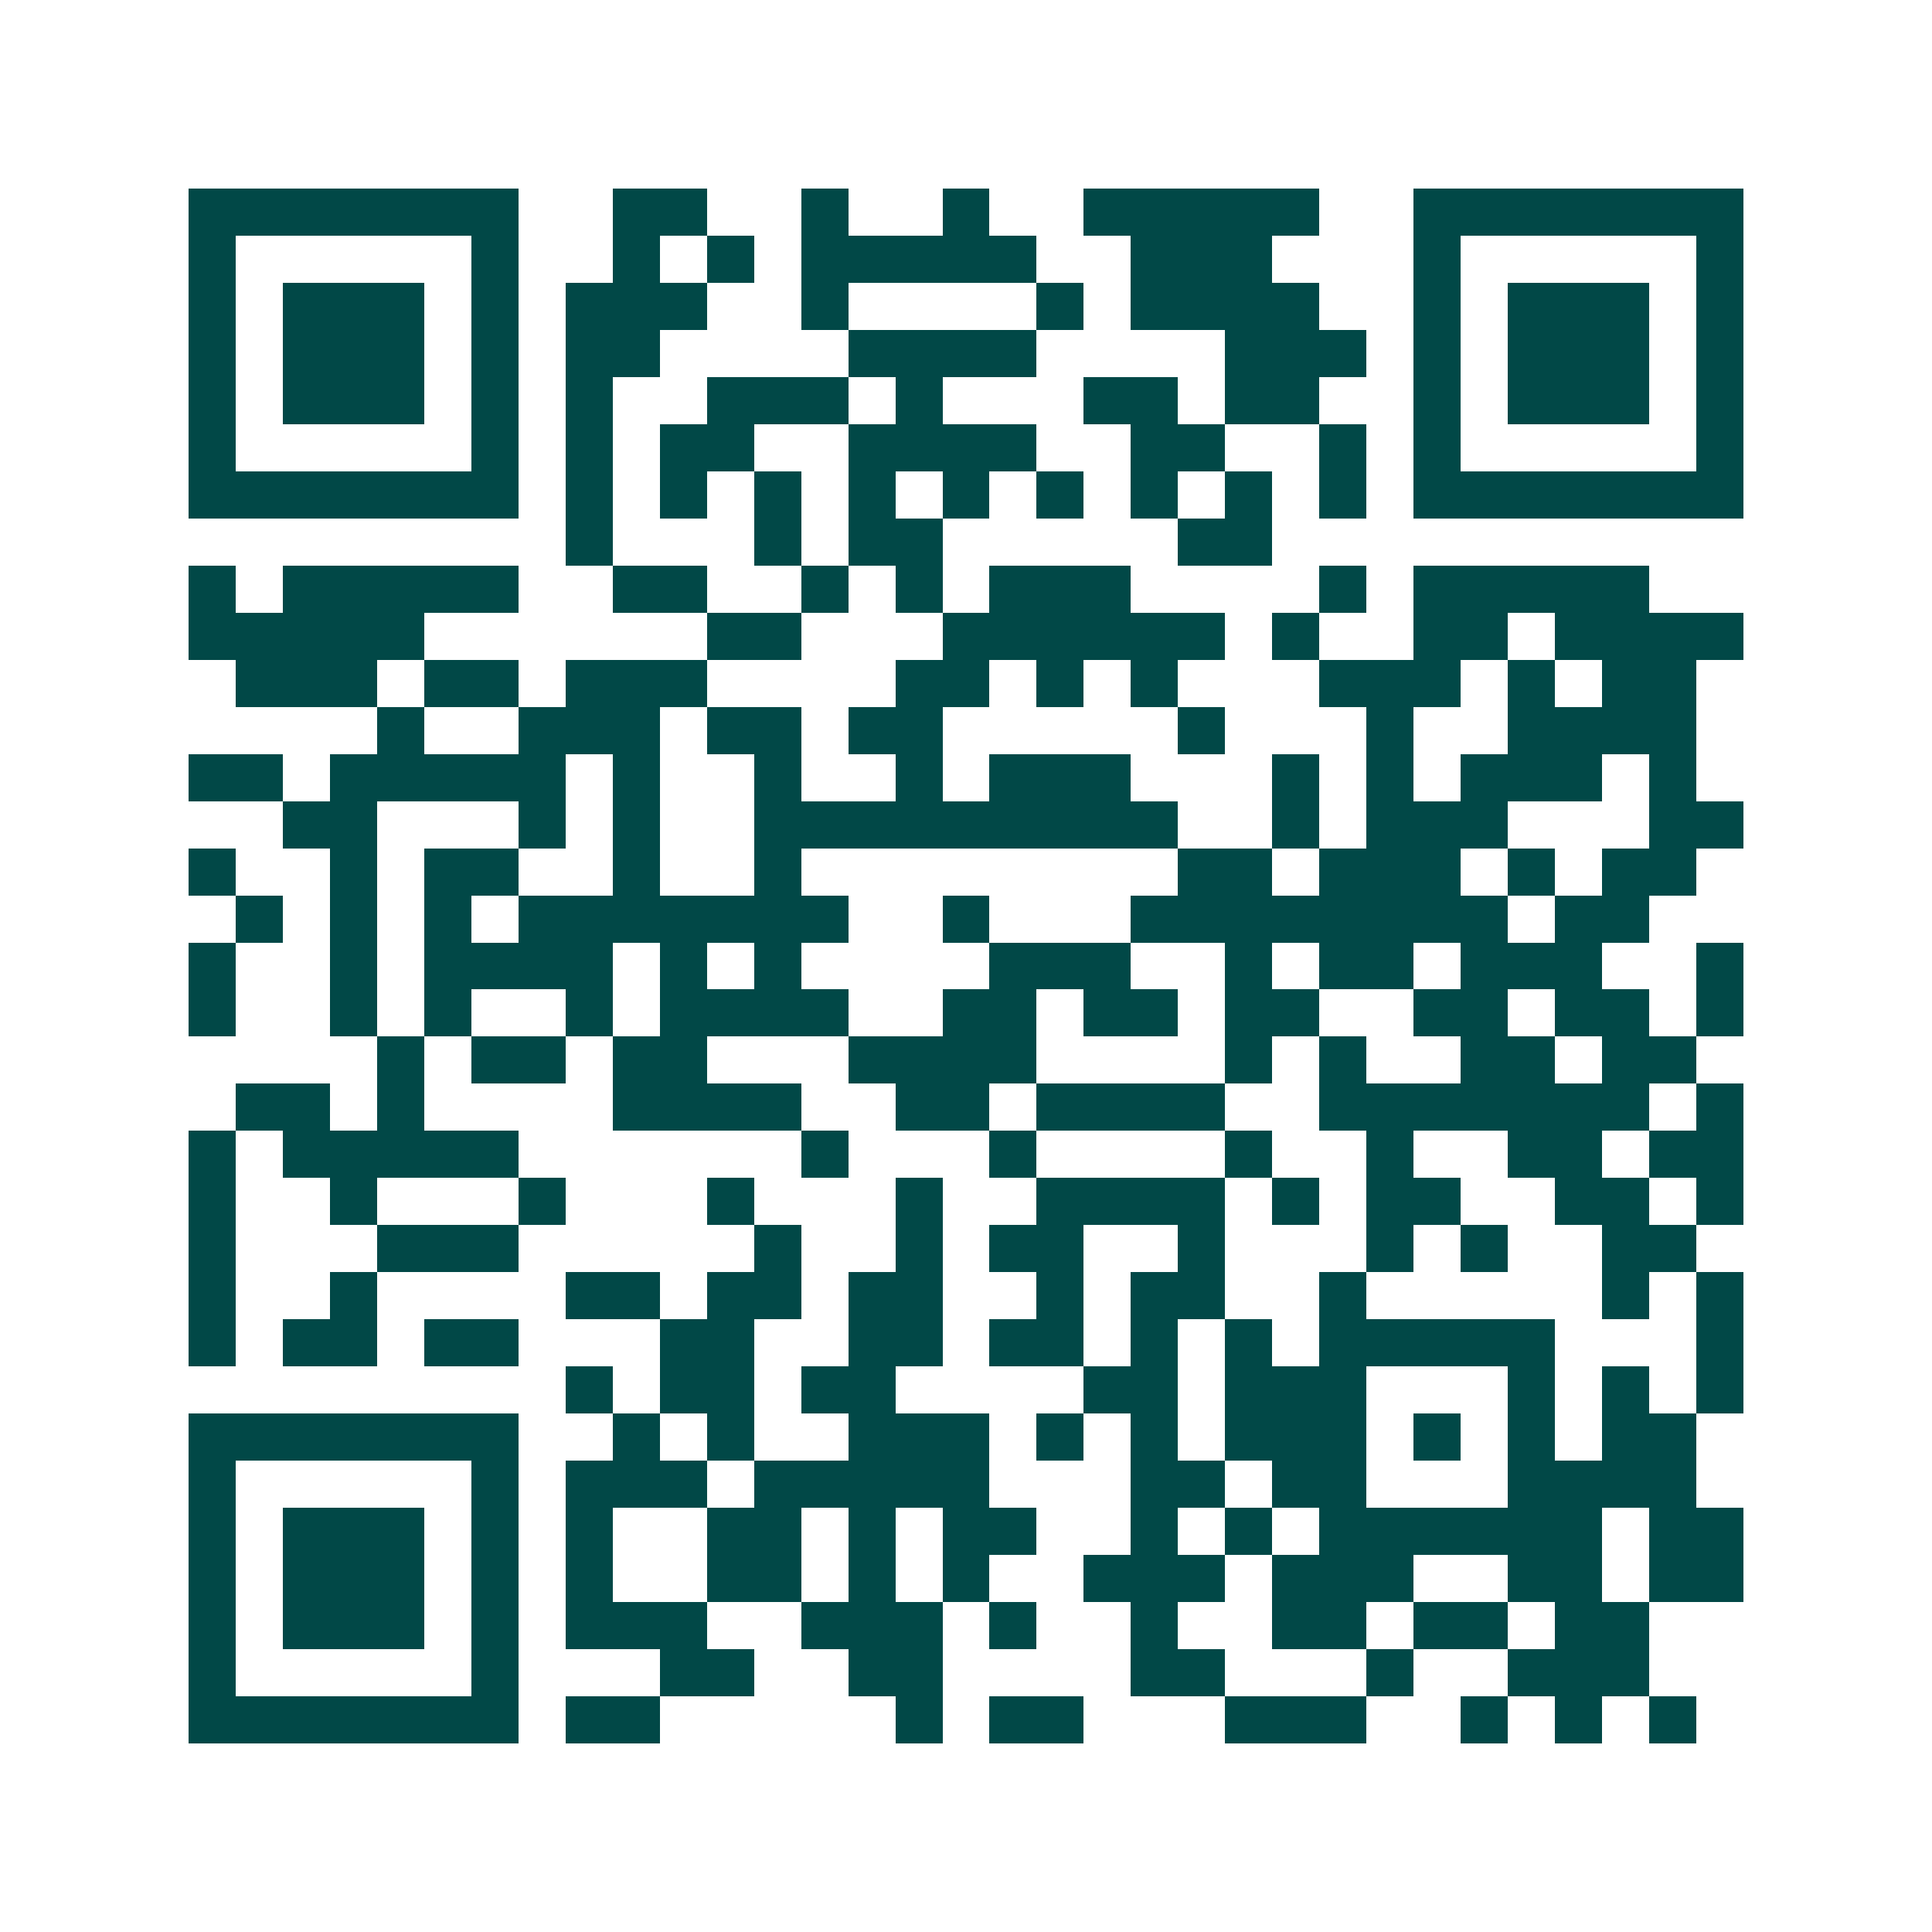 <svg xmlns="http://www.w3.org/2000/svg" width="200" height="200" viewBox="0 0 41 41" shape-rendering="crispEdges"><path fill="#ffffff" d="M0 0h41v41H0z"/><path stroke="#014847" d="M4 4.5h7m2 0h2m2 0h1m2 0h1m2 0h5m2 0h7M4 5.5h1m5 0h1m2 0h1m1 0h1m1 0h5m2 0h3m3 0h1m5 0h1M4 6.5h1m1 0h3m1 0h1m1 0h3m2 0h1m4 0h1m1 0h4m2 0h1m1 0h3m1 0h1M4 7.5h1m1 0h3m1 0h1m1 0h2m4 0h4m4 0h3m1 0h1m1 0h3m1 0h1M4 8.5h1m1 0h3m1 0h1m1 0h1m2 0h3m1 0h1m3 0h2m1 0h2m2 0h1m1 0h3m1 0h1M4 9.5h1m5 0h1m1 0h1m1 0h2m2 0h4m2 0h2m2 0h1m1 0h1m5 0h1M4 10.5h7m1 0h1m1 0h1m1 0h1m1 0h1m1 0h1m1 0h1m1 0h1m1 0h1m1 0h1m1 0h7M12 11.5h1m3 0h1m1 0h2m5 0h2M4 12.5h1m1 0h5m2 0h2m2 0h1m1 0h1m1 0h3m4 0h1m1 0h5M4 13.5h5m6 0h2m3 0h6m1 0h1m2 0h2m1 0h4M5 14.5h3m1 0h2m1 0h3m4 0h2m1 0h1m1 0h1m3 0h3m1 0h1m1 0h2M8 15.5h1m2 0h3m1 0h2m1 0h2m5 0h1m3 0h1m2 0h4M4 16.5h2m1 0h5m1 0h1m2 0h1m2 0h1m1 0h3m3 0h1m1 0h1m1 0h3m1 0h1M6 17.5h2m3 0h1m1 0h1m2 0h9m2 0h1m1 0h3m3 0h2M4 18.5h1m2 0h1m1 0h2m2 0h1m2 0h1m8 0h2m1 0h3m1 0h1m1 0h2M5 19.5h1m1 0h1m1 0h1m1 0h7m2 0h1m3 0h8m1 0h2M4 20.5h1m2 0h1m1 0h4m1 0h1m1 0h1m4 0h3m2 0h1m1 0h2m1 0h3m2 0h1M4 21.5h1m2 0h1m1 0h1m2 0h1m1 0h4m2 0h2m1 0h2m1 0h2m2 0h2m1 0h2m1 0h1M8 22.5h1m1 0h2m1 0h2m3 0h4m4 0h1m1 0h1m2 0h2m1 0h2M5 23.5h2m1 0h1m4 0h4m2 0h2m1 0h4m2 0h7m1 0h1M4 24.5h1m1 0h5m6 0h1m3 0h1m4 0h1m2 0h1m2 0h2m1 0h2M4 25.5h1m2 0h1m3 0h1m3 0h1m3 0h1m2 0h4m1 0h1m1 0h2m2 0h2m1 0h1M4 26.5h1m3 0h3m5 0h1m2 0h1m1 0h2m2 0h1m3 0h1m1 0h1m2 0h2M4 27.5h1m2 0h1m4 0h2m1 0h2m1 0h2m2 0h1m1 0h2m2 0h1m5 0h1m1 0h1M4 28.5h1m1 0h2m1 0h2m3 0h2m2 0h2m1 0h2m1 0h1m1 0h1m1 0h5m3 0h1M12 29.5h1m1 0h2m1 0h2m4 0h2m1 0h3m3 0h1m1 0h1m1 0h1M4 30.5h7m2 0h1m1 0h1m2 0h3m1 0h1m1 0h1m1 0h3m1 0h1m1 0h1m1 0h2M4 31.5h1m5 0h1m1 0h3m1 0h5m3 0h2m1 0h2m3 0h4M4 32.5h1m1 0h3m1 0h1m1 0h1m2 0h2m1 0h1m1 0h2m2 0h1m1 0h1m1 0h6m1 0h2M4 33.5h1m1 0h3m1 0h1m1 0h1m2 0h2m1 0h1m1 0h1m2 0h3m1 0h3m2 0h2m1 0h2M4 34.5h1m1 0h3m1 0h1m1 0h3m2 0h3m1 0h1m2 0h1m2 0h2m1 0h2m1 0h2M4 35.5h1m5 0h1m3 0h2m2 0h2m4 0h2m3 0h1m2 0h3M4 36.5h7m1 0h2m5 0h1m1 0h2m3 0h3m2 0h1m1 0h1m1 0h1"/></svg>
